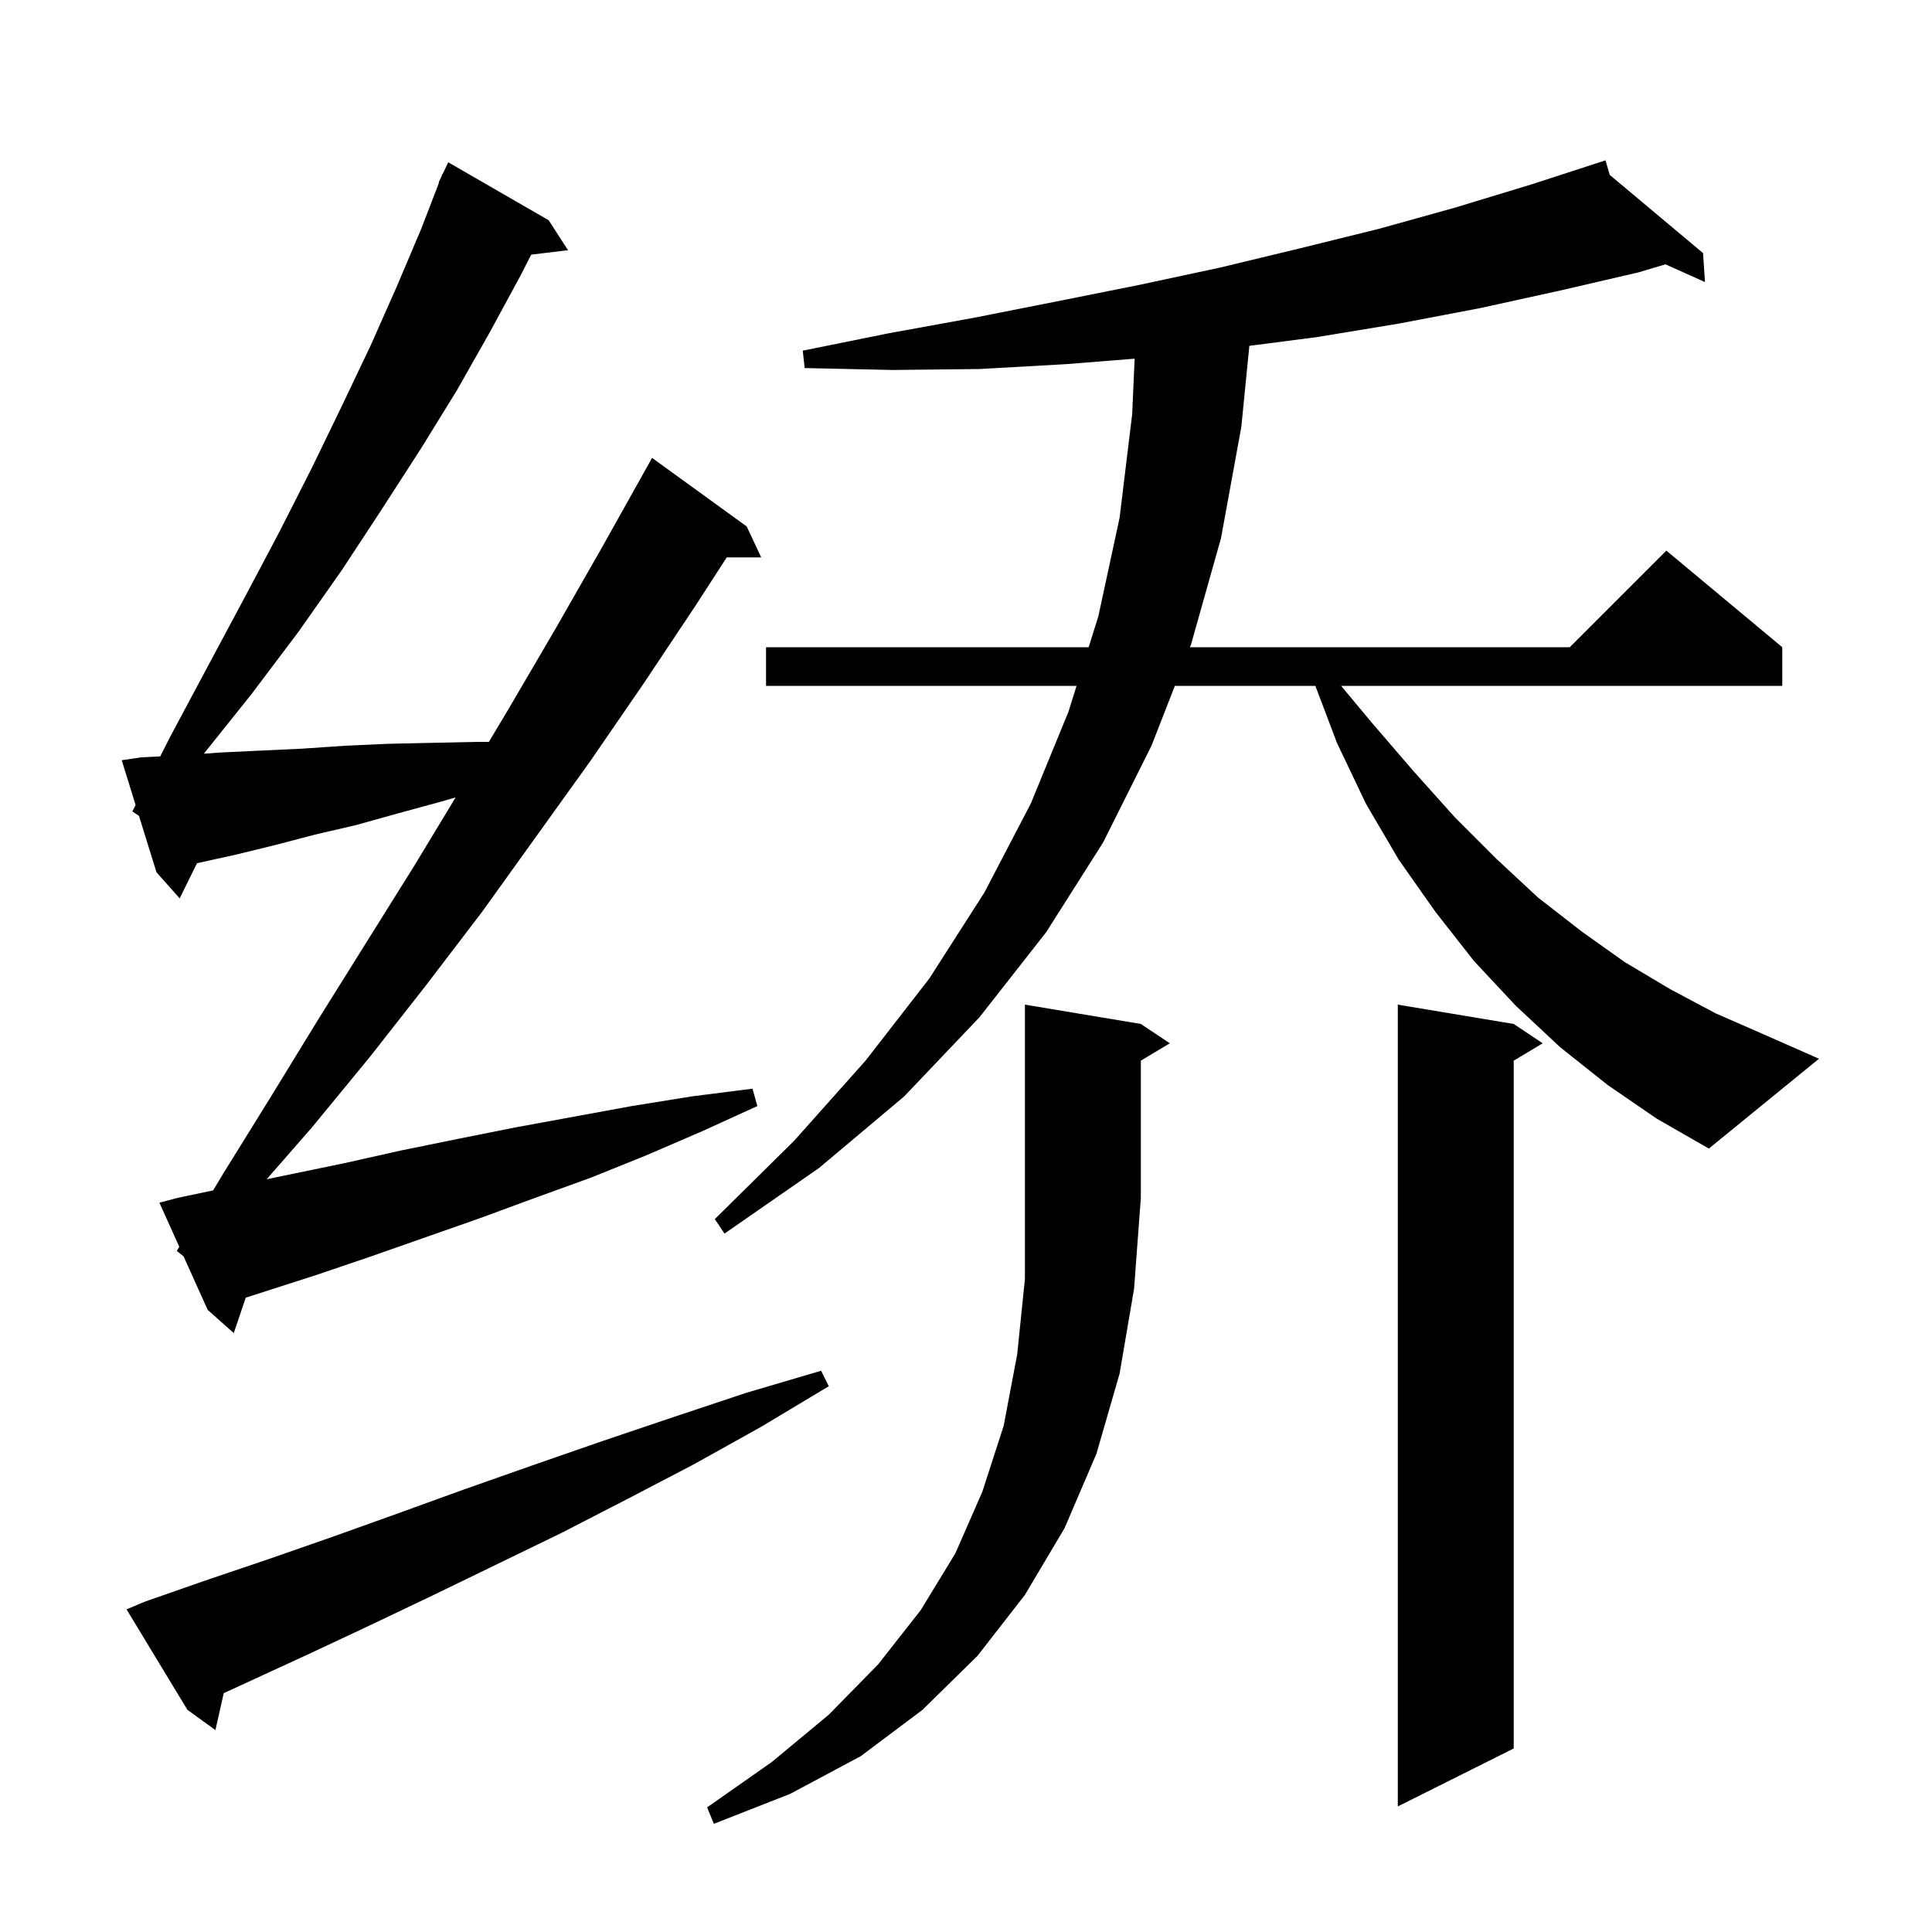 <svg xmlns="http://www.w3.org/2000/svg" xmlns:xlink="http://www.w3.org/1999/xlink" version="1.1" baseProfile="full" viewBox="0 0 200 200" width="200" height="200"><g fill="currentColor"><path d="M 118.1 106.0 L 121.1 108.0 L 118.1 109.8 L 118.1 124.0 L 117.4 133.4 L 115.9 142.2 L 113.5 150.5 L 110.2 158.2 L 106.1 165.1 L 101.2 171.4 L 95.5 177.0 L 89.1 181.8 L 81.8 185.7 L 73.9 188.8 L 73.2 187.1 L 79.9 182.4 L 85.8 177.5 L 90.9 172.3 L 95.3 166.7 L 98.9 160.8 L 101.7 154.4 L 103.9 147.6 L 105.3 140.2 L 106.1 132.4 L 106.1 104.0 Z M 156.7 106.0 L 159.7 108.0 L 156.7 109.8 L 156.7 181.0 L 144.7 187.0 L 144.7 104.0 Z M 15.0 165.8 L 21.3 163.6 L 27.8 161.4 L 34.4 159.1 L 41.1 156.7 L 48.0 154.2 L 55.1 151.7 L 62.3 149.2 L 69.7 146.7 L 77.2 144.2 L 85.0 141.9 L 85.8 143.5 L 78.8 147.7 L 71.8 151.6 L 64.9 155.2 L 58.1 158.7 L 51.3 162.0 L 44.7 165.2 L 38.2 168.3 L 31.8 171.3 L 25.5 174.2 L 23.162 175.273 L 22.3 179.1 L 19.4 177.0 L 13.1 166.6 Z M 18.3 129.5 L 18.558 129.069 L 16.5 124.5 L 18.4 124.0 L 22.063 123.229 L 23.1 121.5 L 28.0 113.6 L 32.9 105.6 L 42.9 89.6 L 47.166 82.548 L 45.6 83.0 L 41.2 84.2 L 36.9 85.4 L 32.6 86.4 L 28.4 87.5 L 24.3 88.5 L 20.393 89.358 L 18.6 93.0 L 16.2 90.3 L 14.387 84.458 L 13.7 84.0 L 14.038 83.333 L 12.6 78.7 L 14.6 78.4 L 16.587 78.301 L 17.6 76.3 L 21.5 69.0 L 25.3 61.9 L 28.9 55.1 L 32.3 48.4 L 35.4 42.0 L 38.4 35.7 L 41.1 29.6 L 43.6 23.7 L 45.446 18.916 L 45.4 18.9 L 45.678 18.317 L 45.8 18.0 L 45.824 18.01 L 46.4 16.8 L 56.8 22.8 L 58.8 25.9 L 54.989 26.36 L 53.9 28.5 L 50.7 34.4 L 47.3 40.4 L 43.6 46.4 L 39.6 52.6 L 35.4 59.0 L 30.9 65.4 L 26.0 71.9 L 21.103 78.021 L 22.8 77.9 L 27.0 77.7 L 31.3 77.5 L 35.7 77.2 L 40.1 77.0 L 49.3 76.8 L 50.609 76.8 L 52.7 73.3 L 57.5 65.1 L 62.3 56.7 L 67.0 48.3 L 67.5 47.4 L 77.3 54.5 L 78.8 57.7 L 75.232 57.7 L 72.0 62.7 L 66.6 70.8 L 61.1 78.8 L 49.9 94.4 L 44.1 102.0 L 38.3 109.4 L 32.3 116.7 L 27.607 122.074 L 35.7 120.4 L 41.5 119.1 L 47.4 117.9 L 53.4 116.7 L 65.4 114.5 L 71.6 113.5 L 77.9 112.7 L 78.4 114.5 L 72.7 117.1 L 66.9 119.6 L 61.2 121.9 L 55.4 124.0 L 49.7 126.1 L 38.3 130.1 L 32.7 132.0 L 25.44 134.334 L 24.2 138.0 L 21.5 135.6 L 19.0 130.05 Z M 166.4 112.3 L 161.5 108.4 L 156.9 104.1 L 152.6 99.5 L 148.6 94.4 L 144.8 89.0 L 141.4 83.2 L 138.4 76.9 L 136.165 71.0 L 121.621 71.0 L 119.2 77.2 L 114.2 87.2 L 108.3 96.5 L 101.4 105.3 L 93.6 113.5 L 84.8 120.9 L 75.0 127.7 L 74.0 126.2 L 82.2 118.1 L 89.6 109.8 L 96.2 101.3 L 101.9 92.4 L 106.7 83.2 L 110.6 73.7 L 111.445 71.0 L 79.3 71.0 L 79.3 67.0 L 112.698 67.0 L 113.7 63.8 L 115.9 53.6 L 117.2 42.9 L 117.46 37.13 L 110.3 37.7 L 101.4 38.2 L 92.4 38.3 L 83.3 38.1 L 83.1 36.3 L 92.0 34.5 L 100.8 32.9 L 109.4 31.2 L 117.9 29.5 L 126.3 27.7 L 134.6 25.7 L 142.7 23.7 L 150.6 21.5 L 158.5 19.1 L 165.209 16.922 L 165.2 16.9 L 165.221 16.918 L 166.2 16.6 L 166.642 18.108 L 176.3 26.2 L 176.5 29.2 L 172.408 27.362 L 169.6 28.2 L 161.4 30.1 L 153.2 31.9 L 144.8 33.5 L 136.3 34.9 L 129.333 35.802 L 128.5 44.2 L 126.4 55.7 L 123.3 66.7 L 123.183 67.0 L 162.5 67.0 L 172.5 57.0 L 184.5 67.0 L 184.5 71.0 L 138.833 71.0 L 142.0 74.8 L 146.3 79.8 L 150.6 84.6 L 154.9 88.9 L 159.2 92.9 L 163.7 96.4 L 168.2 99.6 L 172.9 102.4 L 177.6 104.9 L 182.4 107.0 L 188.3 109.6 L 176.9 118.9 L 171.5 115.8 Z "/></g></svg>